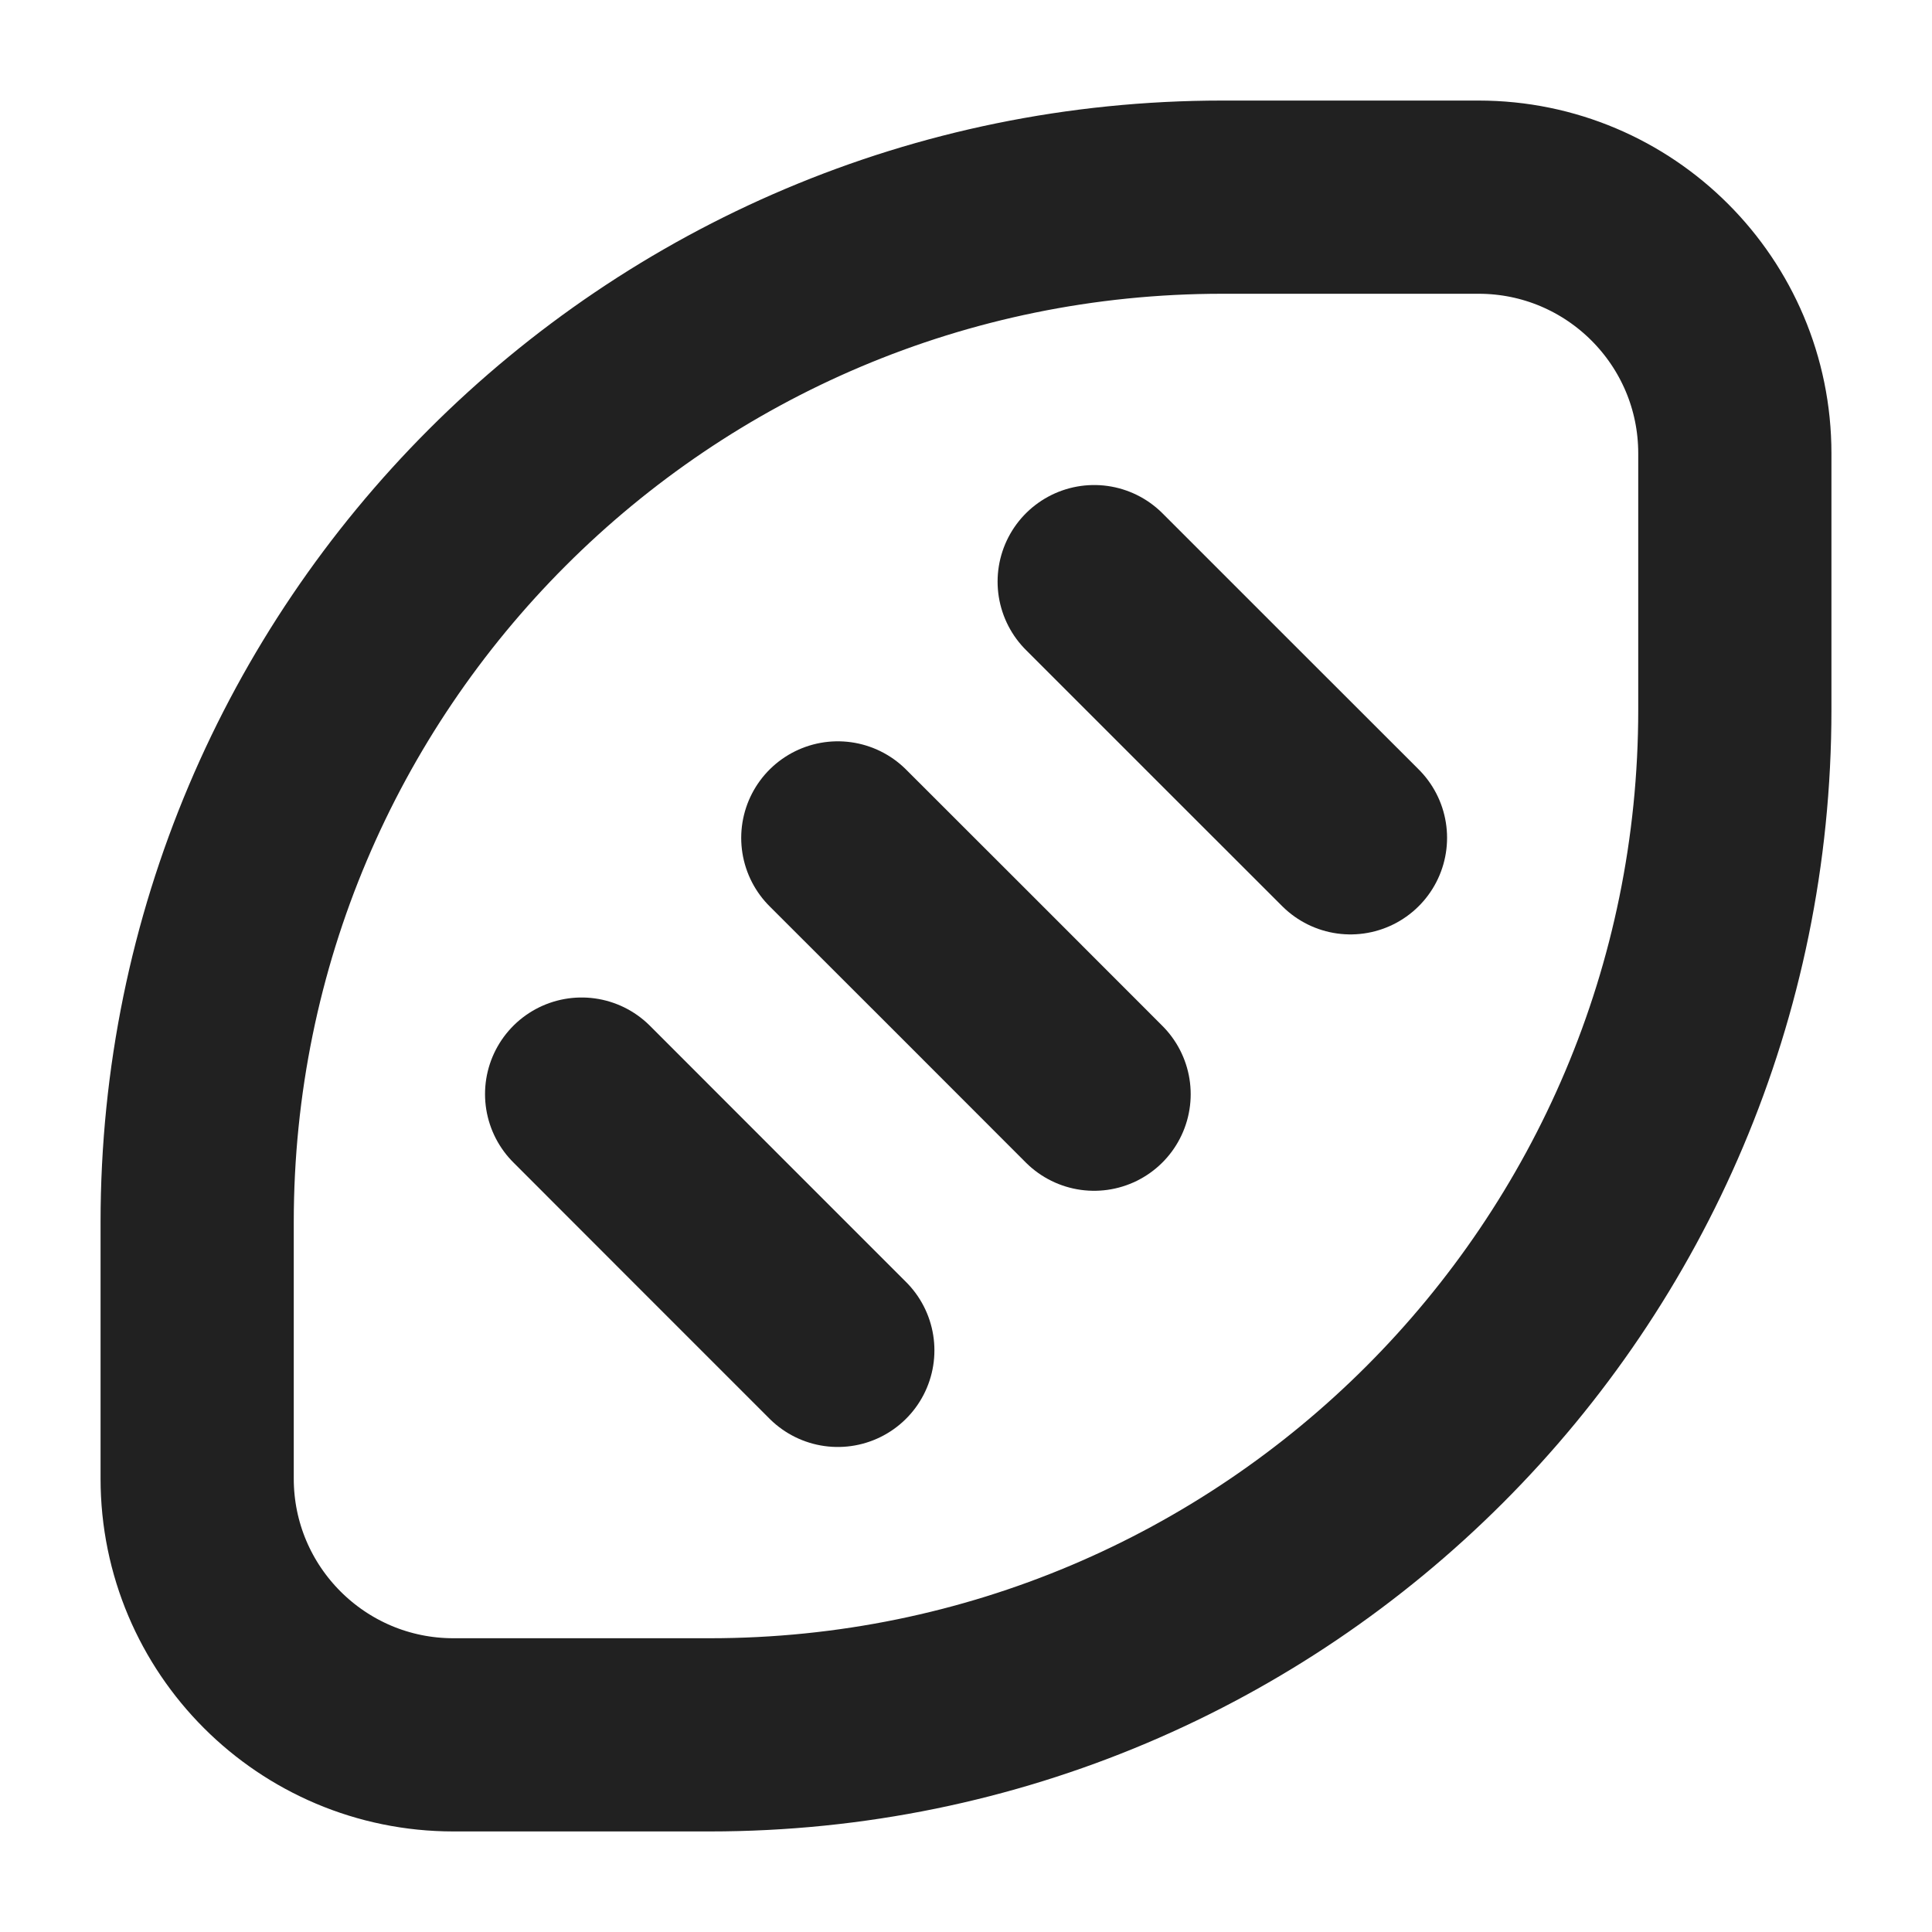 <svg width="20" height="20" viewBox="0 0 20 20" fill="none" xmlns="http://www.w3.org/2000/svg">
<path d="M2.041 12.653V15.306C2.041 16.771 3.229 17.959 4.694 17.959H7.347C13.208 17.959 17.959 13.208 17.959 7.347V4.694C17.959 3.229 16.771 2.041 15.306 2.041H12.653C6.792 2.041 2.041 6.792 2.041 12.653Z" stroke="#212121" stroke-width="2" stroke-linecap="round" stroke-linejoin="round"/>
<path d="M11.326 11.327L10 10L8.673 8.674" stroke="#212121" stroke-width="2" stroke-linecap="round" stroke-linejoin="round"/>
<path d="M13.98 8.673L12.653 7.347L11.327 6.021" stroke="#212121" stroke-width="2" stroke-linecap="round" stroke-linejoin="round"/>
<path d="M8.673 13.979L7.347 12.653L6.021 11.326" stroke="#212121" stroke-width="2" stroke-linecap="round" stroke-linejoin="round"/>
</svg>
